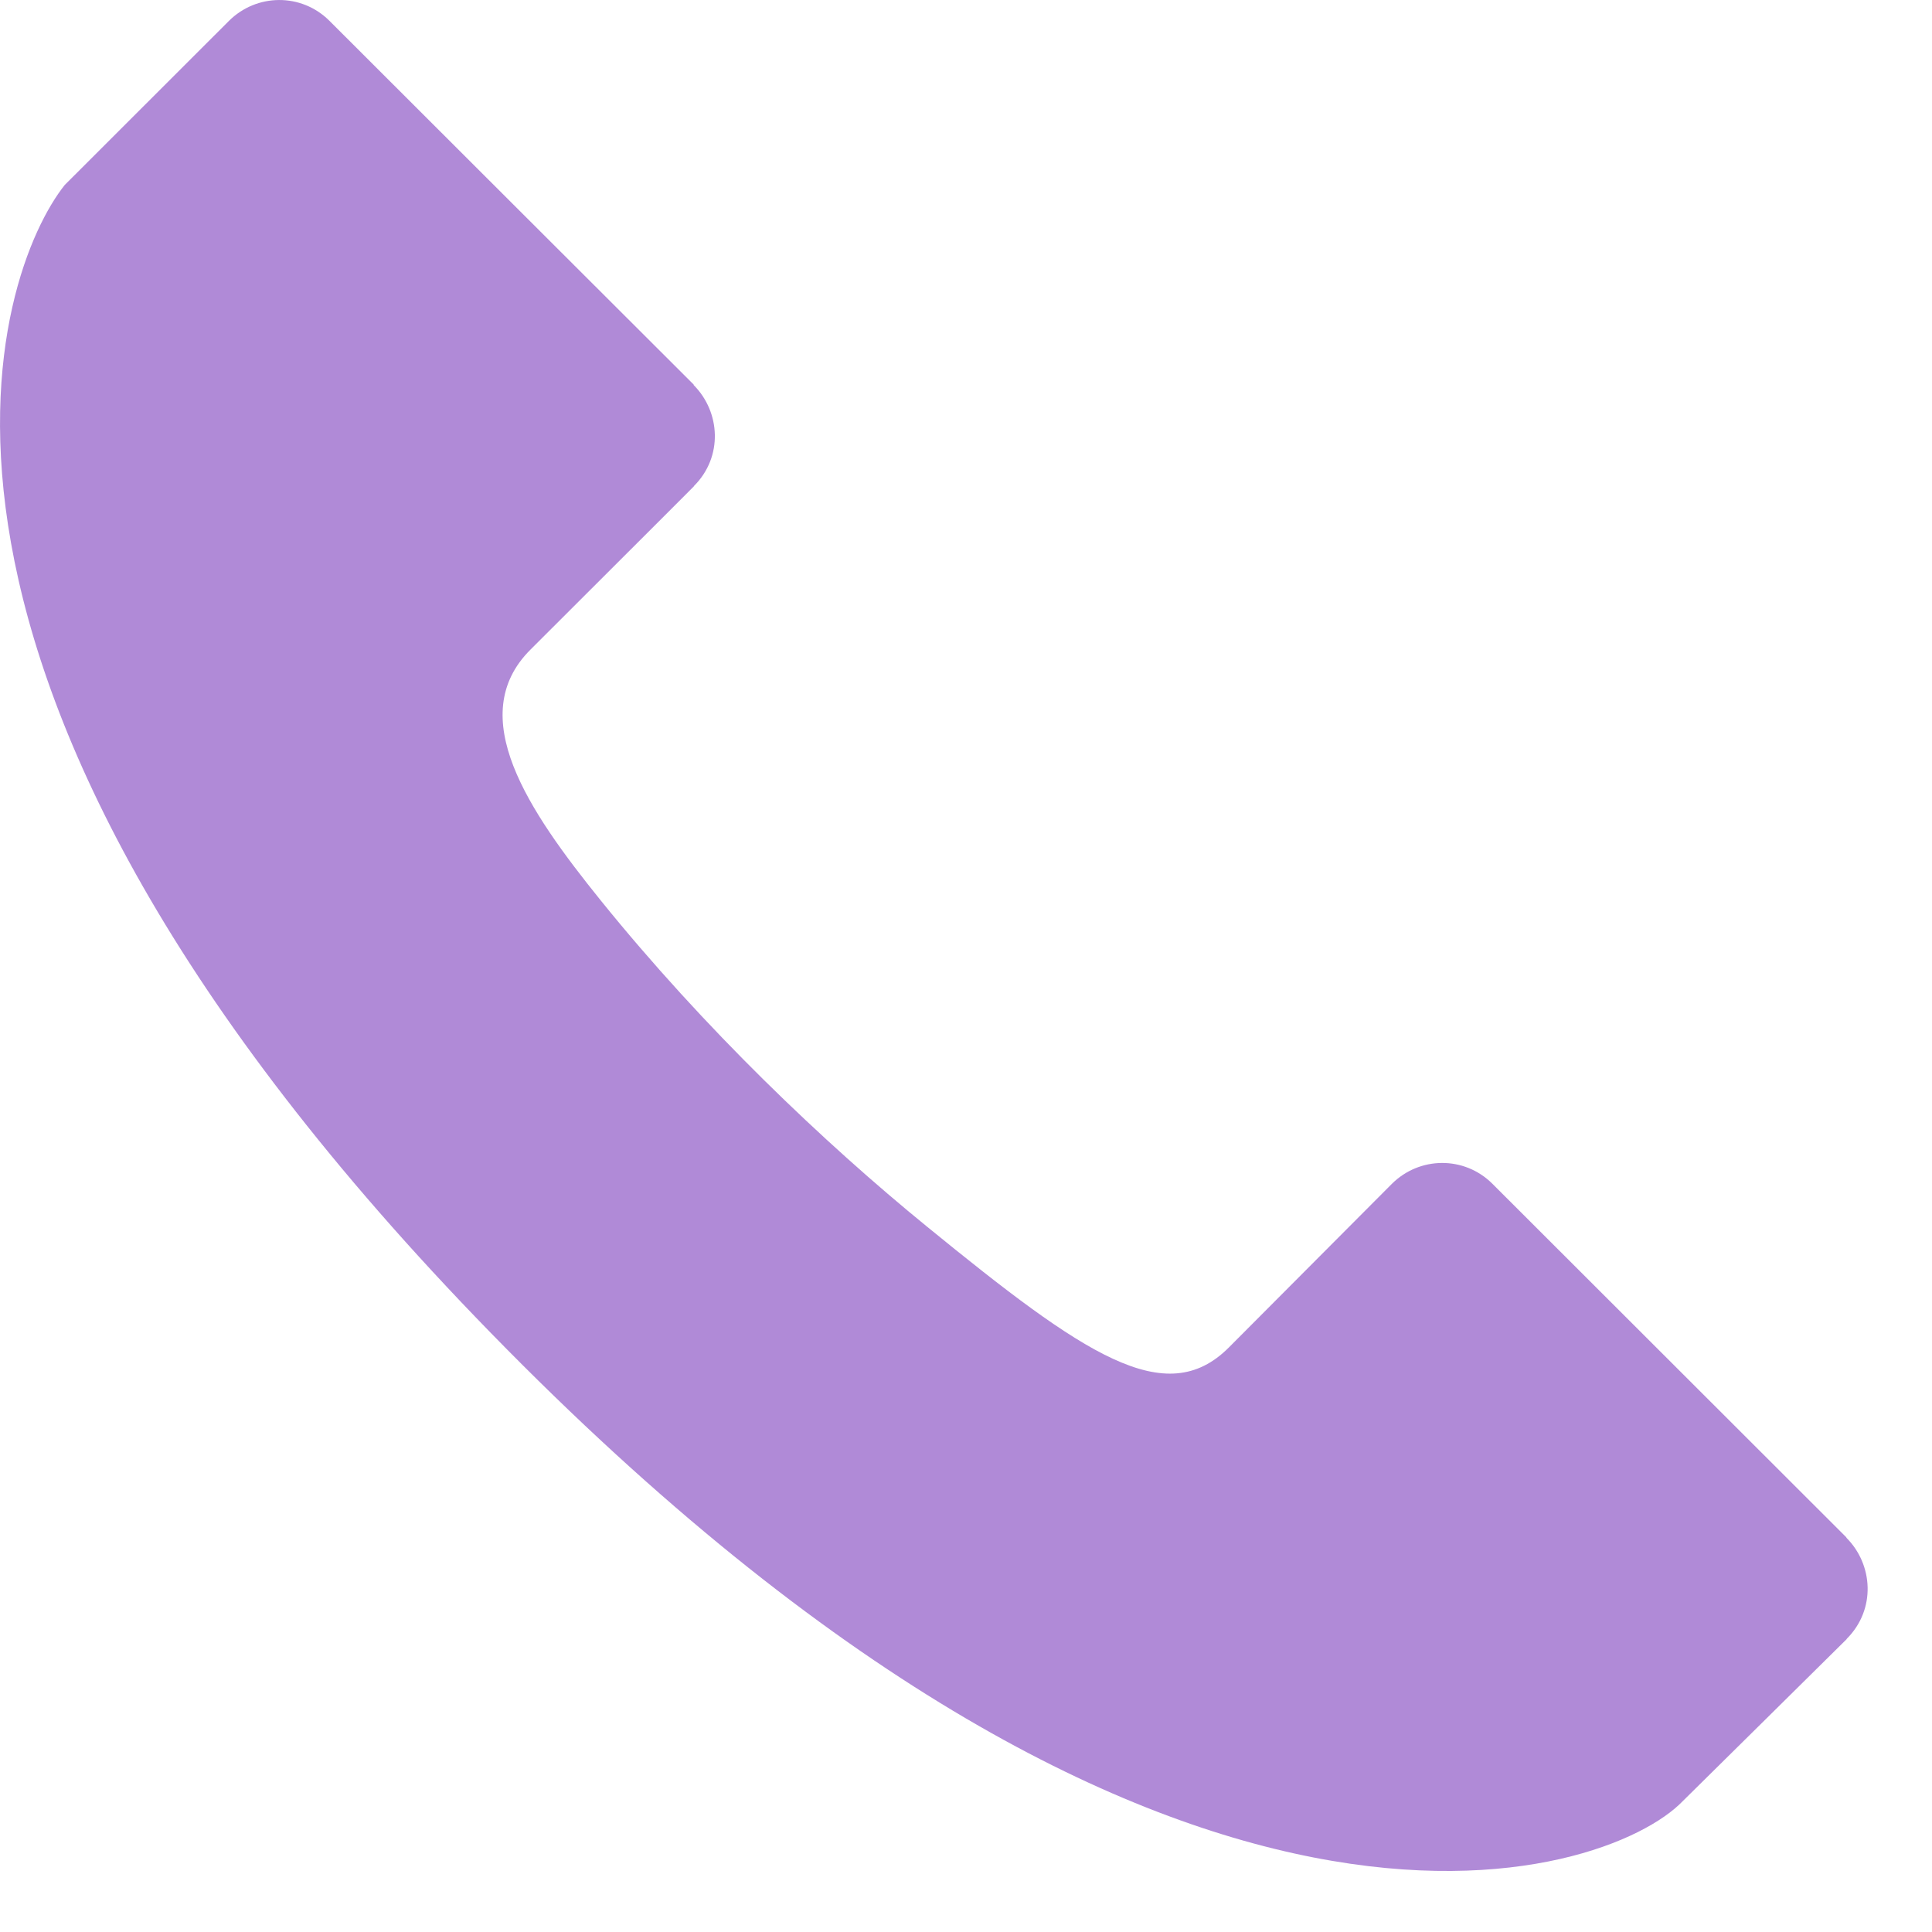 <?xml version="1.0" encoding="UTF-8"?> <svg xmlns="http://www.w3.org/2000/svg" width="16" height="16" viewBox="0 0 16 16" fill="none"><path d="M15.291 12.735V12.732C15.291 12.732 12.361 9.805 12.359 9.803C12.126 9.571 11.755 9.576 11.526 9.805L10.177 11.159C9.653 11.684 8.977 11.219 7.679 10.16C6.82 9.46 5.832 8.518 4.975 7.457C4.374 6.712 3.843 5.93 4.392 5.381C4.393 5.379 5.746 4.03 5.746 4.028L5.747 4.025C5.99 3.783 5.966 3.411 5.745 3.189V3.185C5.745 3.185 2.729 0.174 2.728 0.172C2.495 -0.06 2.124 -0.055 1.895 0.174L0.536 1.532C-0.023 2.233 -1.267 5.572 4.066 11.04C9.685 16.799 13.311 15.567 13.935 14.917C13.935 14.917 15.293 13.576 15.293 13.575L15.294 13.572C15.537 13.329 15.513 12.957 15.291 12.735Z" fill="#B08AD7"></path></svg> 